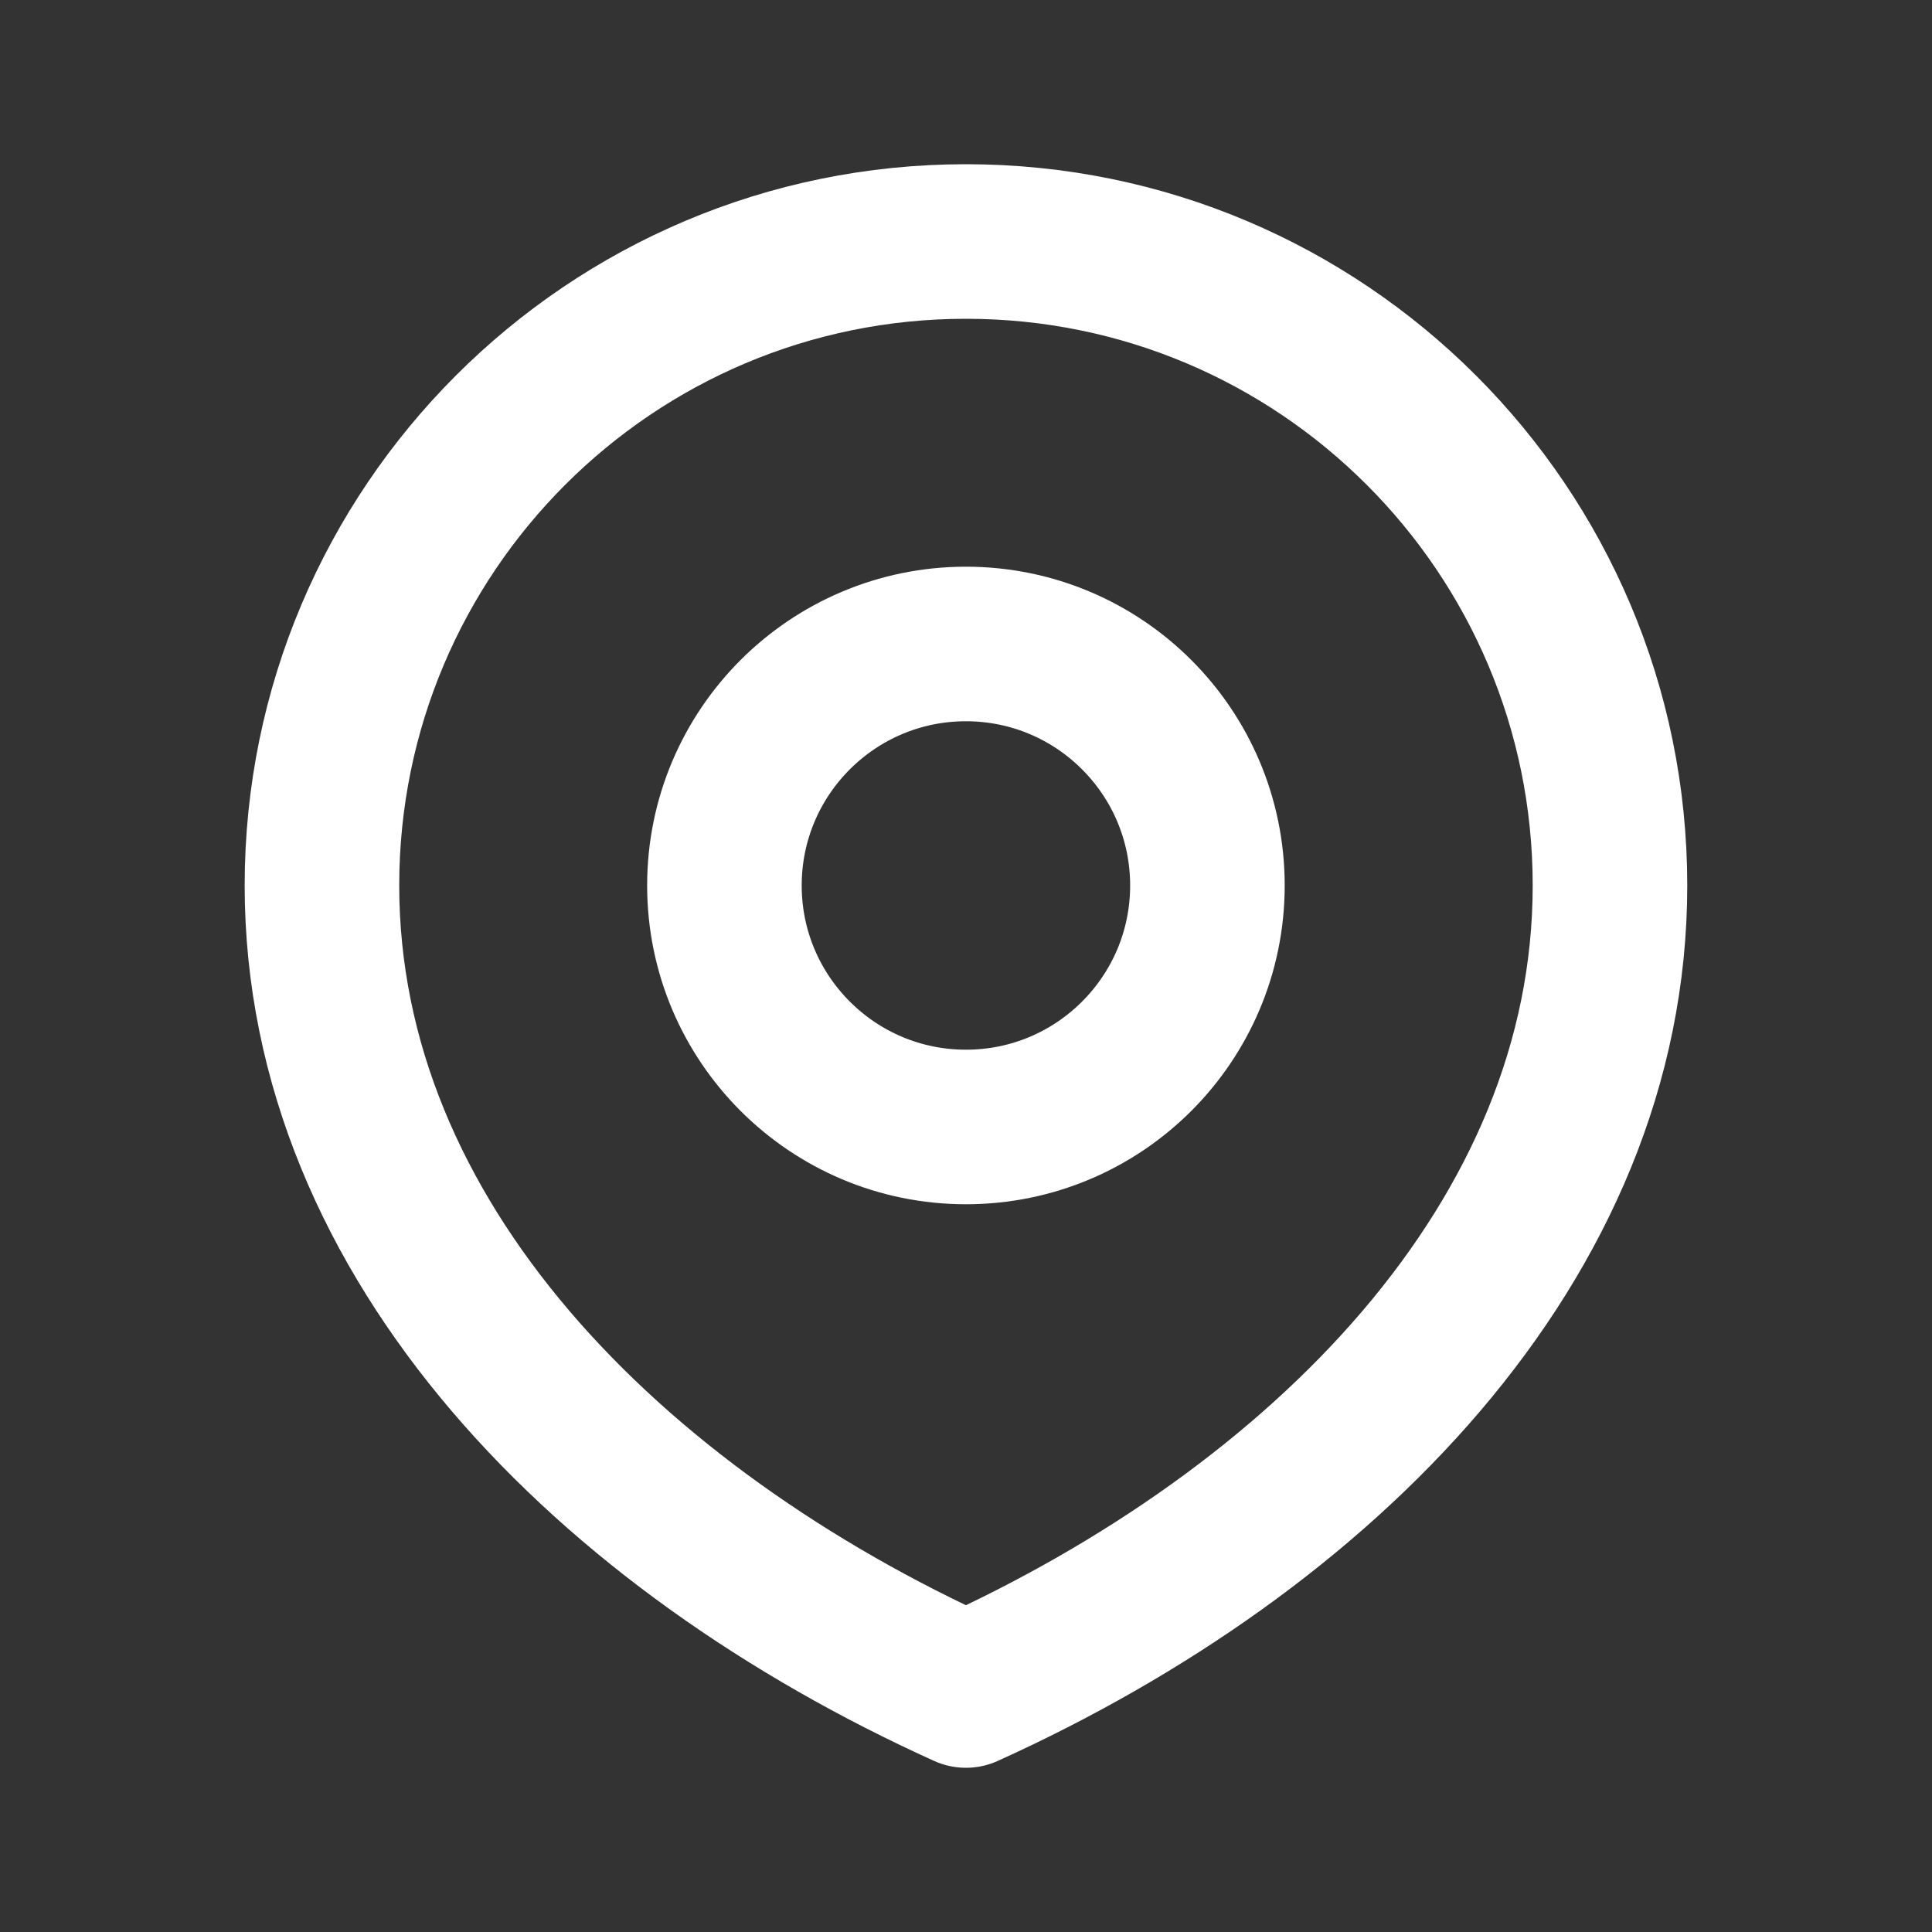 <?xml version="1.0" encoding="UTF-8"?> <svg xmlns="http://www.w3.org/2000/svg" width="25" height="25" viewBox="0 0 25 25" fill="none"><rect x="0" y="0" width="25" height="25" fill="#333333" stroke="none"/><path d="M12.499 14.583C14.225 14.583 15.624 13.184 15.624 11.458C15.624 9.732 14.225 8.333 12.499 8.333C10.774 8.333 9.374 9.732 9.374 11.458C9.374 13.184 10.774 14.583 12.499 14.583Z" stroke="white" stroke-width="2" stroke-linecap="round" stroke-linejoin="round"></path><path d="M12.499 21.875C17.102 19.792 20.833 16.061 20.833 11.458C20.833 6.856 17.102 3.125 12.499 3.125C7.897 3.125 4.166 6.856 4.166 11.458C4.166 16.061 7.897 19.792 12.499 21.875Z" stroke="white" stroke-width="2" stroke-linecap="round" stroke-linejoin="round"></path></svg> 